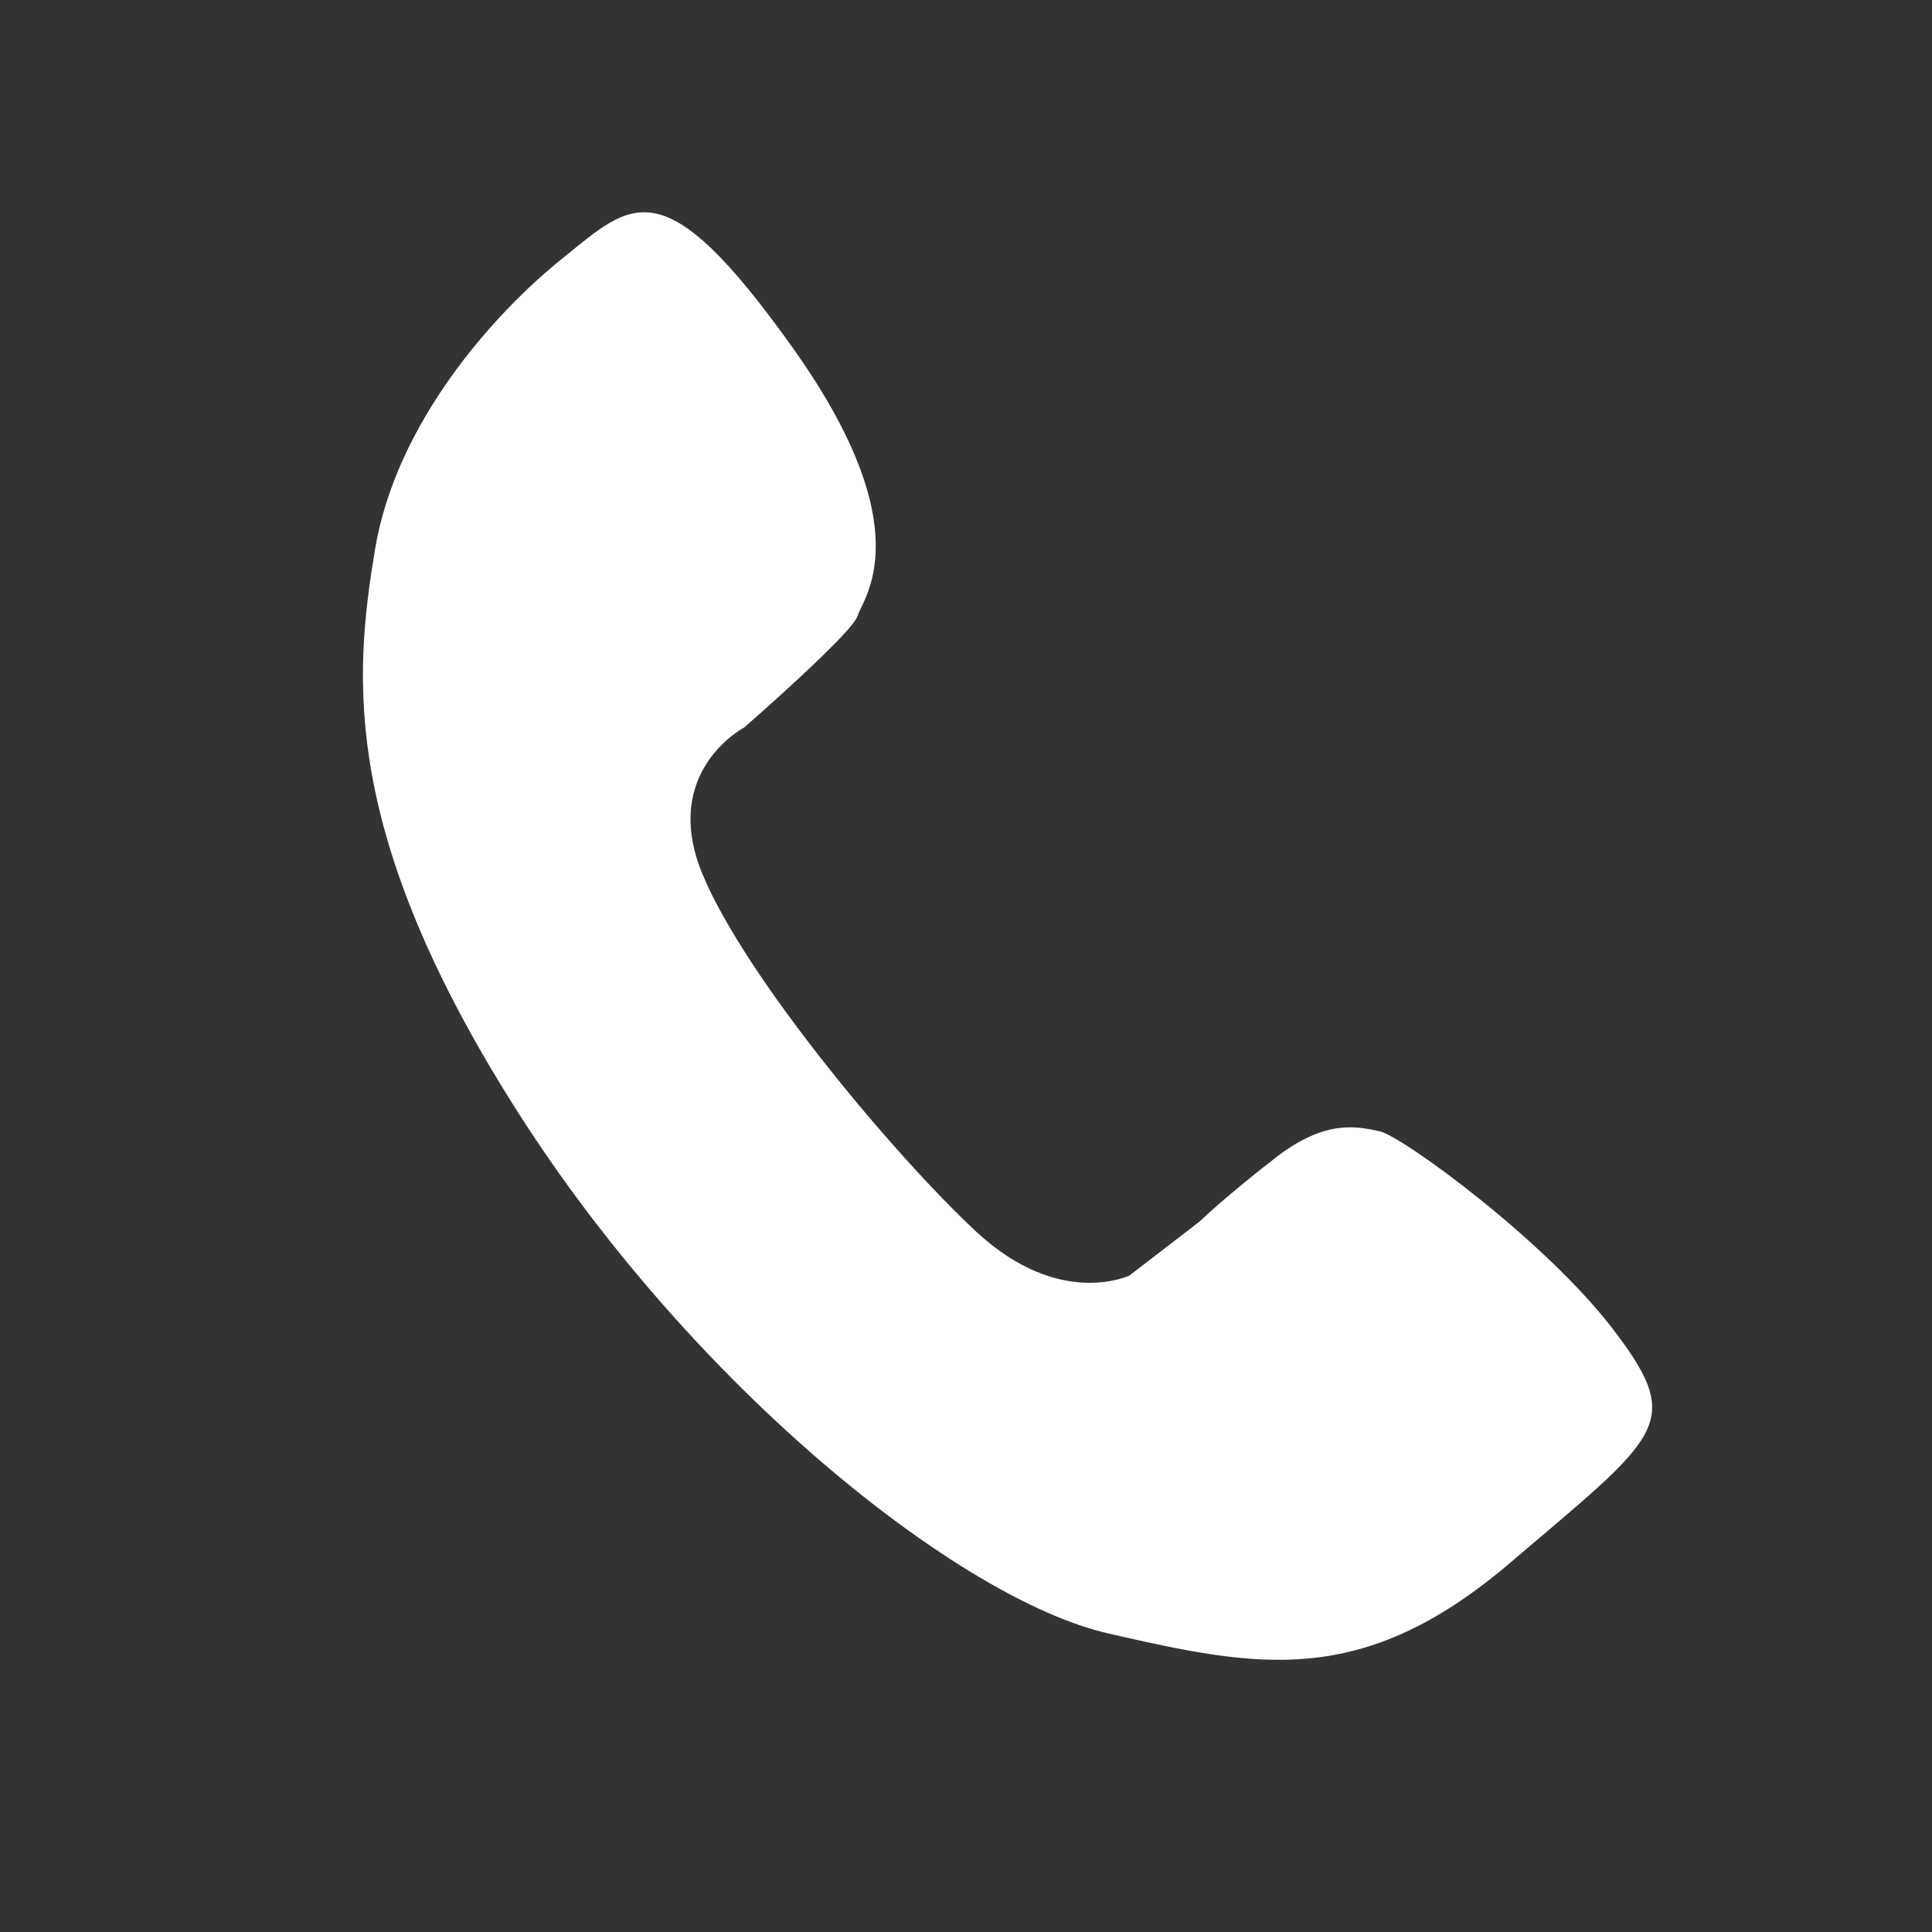 <?xml version="1.0" standalone="no"?><!DOCTYPE svg PUBLIC "-//W3C//DTD SVG 1.1//EN" "http://www.w3.org/Graphics/SVG/1.1/DTD/svg11.dtd"><svg t="1713322083025" class="icon" viewBox="0 0 1024 1024" version="1.1" xmlns="http://www.w3.org/2000/svg" p-id="970" width="64" height="64" xmlns:xlink="http://www.w3.org/1999/xlink"><rect x="0" y="0" width="1024" height="1024" fill="#333333" stroke="none"/><path d="M635.6 647.6L598.7 676s-36.9 18-81.3-23.2c-44.3-41.3-123-135.7-145.2-189.8-22.2-54.2 22.2-77.4 22.2-77.4s57.8-50.3 60.2-59.3c2.5-9 34.5-45.2-34.4-141.9-68.9-96.8-84.9-77.4-121.8-47.7-36.9 29.6-88.7 87.7-99.7 154.9-11.1 67.1-18.4 149.7 75.1 296.8 93.5 147.1 235 259.4 313.7 277.4 78.9 18 134.2 29.6 212.8-37.4 78.8-67.1 92.4-73.5 56.6-121.3C821.5 659.2 743 602 731.2 599.6c-11.7-2.5-28.6-6.6-55.1 14-26.5 20.5-40.5 34-40.5 34" p-id="971" fill="#ffffff"></path></svg>